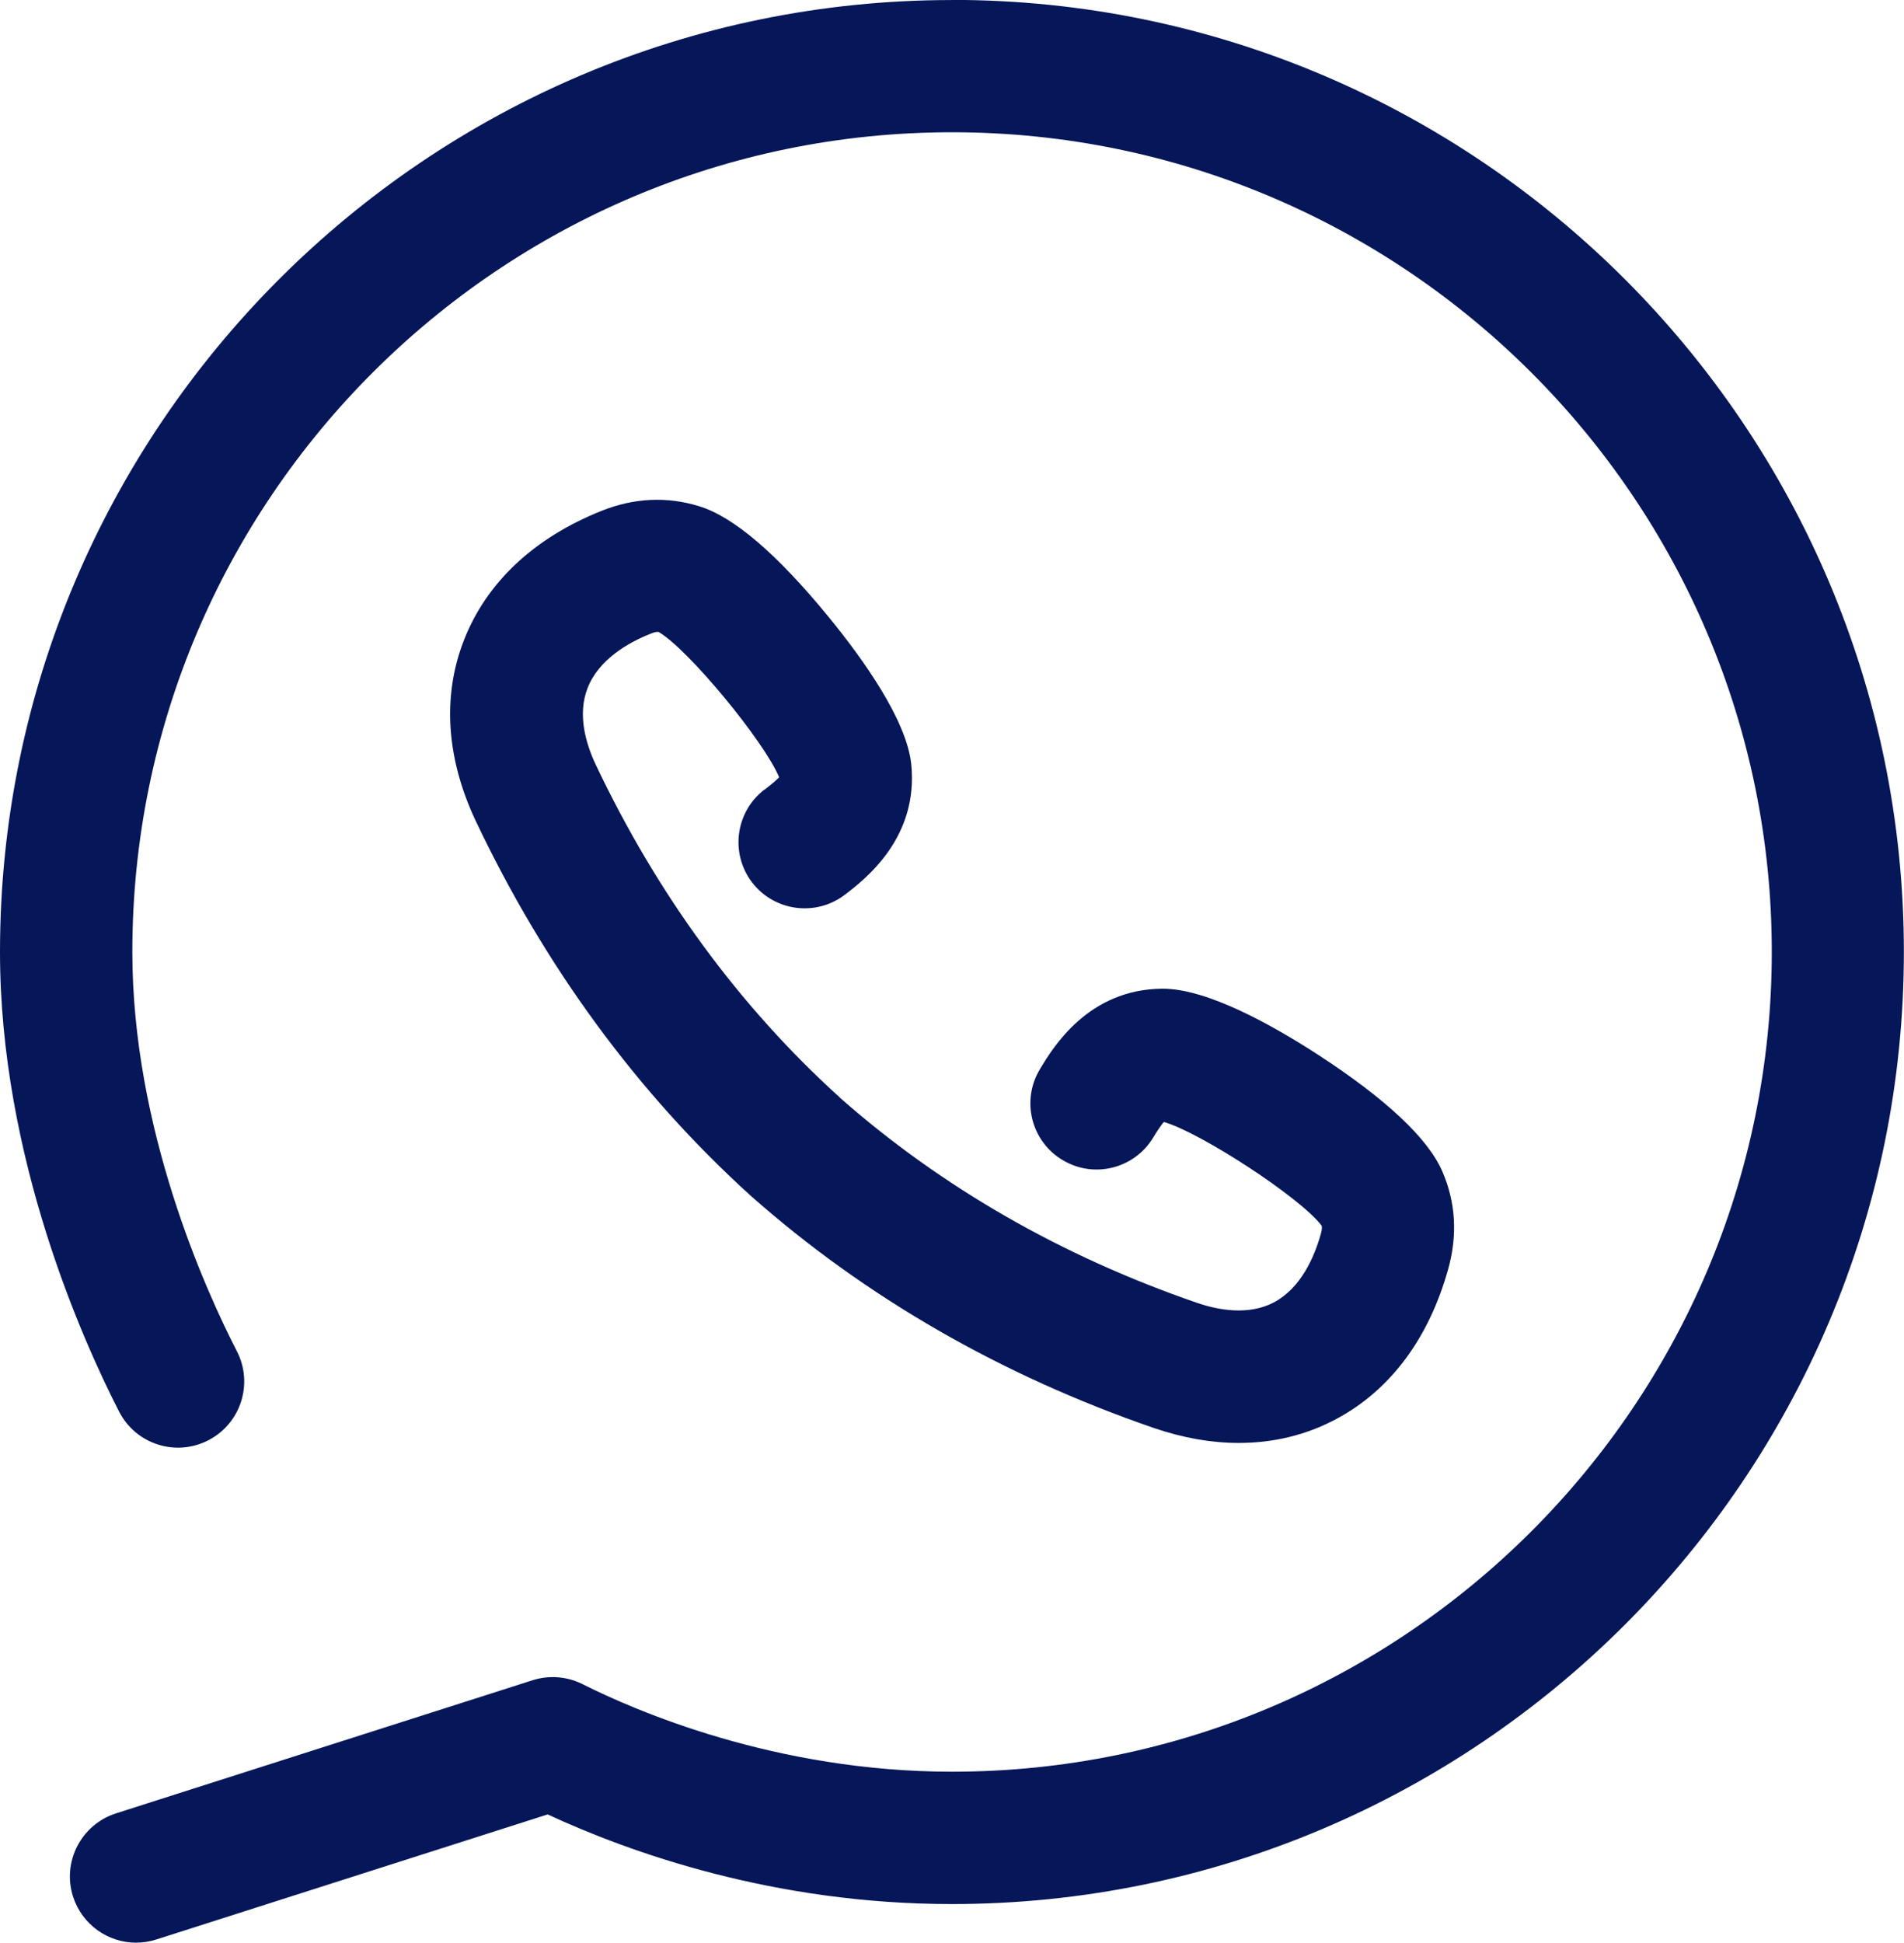 <?xml version="1.0" encoding="UTF-8"?> <!-- Creator: CorelDRAW 2018 (64-Bit) --> <svg xmlns="http://www.w3.org/2000/svg" xmlns:xlink="http://www.w3.org/1999/xlink" xml:space="preserve" width="11.505mm" height="11.738mm" style="shape-rendering:geometricPrecision; text-rendering:geometricPrecision; image-rendering:optimizeQuality; fill-rule:evenodd; clip-rule:evenodd" viewBox="0 0 144.45 147.37"> <defs> <style type="text/css"> <![CDATA[ .fil0 {fill:#051659;fill-rule:nonzero} ]]> </style> </defs> <g id="Слой_x0020_1">  <path class="fil0" d="M72.22 0c-39.82,0 -72.22,32.4 -72.22,72.22 0,15.59 6.33,29.58 9.04,34.87 1.27,2.47 4.3,3.44 6.76,2.17 2.47,-1.27 3.44,-4.3 2.17,-6.76 -2.39,-4.65 -7.93,-16.89 -7.93,-30.29 -0,-34.29 27.89,-62.18 62.18,-62.18 34.29,0 62.2,27.89 62.2,62.18 0,34.29 -27.9,62.19 -62.2,62.19 -13.41,0 -24.06,-4.65 -28.02,-6.64 -1.17,-0.59 -2.54,-0.7 -3.79,-0.3l-31.61 10.1c-2.64,0.85 -4.1,3.67 -3.26,6.31 0.69,2.14 2.66,3.5 4.78,3.5 0.51,0 1.02,-0.08 1.53,-0.24l29.7 -9.49c6.21,2.88 17.15,6.8 30.66,6.8 39.83,0 72.23,-32.4 72.23,-72.23 0,-39.82 -32.4,-72.22 -72.23,-72.22l0 0z"></path> <path class="fil0" d="M57.99 59.9c-2.2,1.69 -2.61,4.84 -0.93,7.04 1.69,2.2 4.84,2.61 7.04,0.93 1.54,-1.18 5.62,-4.32 5.03,-9.93 -0.37,-3.34 -3.62,-7.91 -6.29,-11.17 -3.9,-4.76 -7.2,-7.58 -9.8,-8.37 -2.43,-0.75 -4.92,-0.64 -7.4,0.35 -5.11,2.04 -8.72,5.42 -10.43,9.78 -1.67,4.24 -1.36,8.99 0.88,13.74 5.24,11.05 12.24,20.6 20.8,28.38 0.04,0.03 0.07,0.06 0.1,0.09 8.69,7.68 18.97,13.6 30.56,17.59 2.2,0.75 4.36,1.13 6.43,1.13 2.61,0 5.08,-0.59 7.33,-1.78 4.14,-2.18 7.1,-6.14 8.57,-11.45 0.71,-2.57 0.55,-5.06 -0.46,-7.38 -1.09,-2.5 -4.25,-5.47 -9.41,-8.83 -3.53,-2.29 -8.43,-5.02 -11.8,-5.02 -0,0 -0.01,0 -0.01,0 -5.62,0.03 -8.3,4.43 -9.3,6.1 -1.44,2.37 -0.68,5.46 1.7,6.89 2.37,1.44 5.45,0.68 6.89,-1.7 0.4,-0.66 0.65,-1 0.81,-1.18 2.83,0.82 10.41,5.78 11.97,7.87 0.03,0.11 0.03,0.28 -0.05,0.58 -0.5,1.79 -1.52,4.15 -3.58,5.24 -1.93,1.01 -4.22,0.58 -5.8,0.04 -10.32,-3.55 -19.44,-8.8 -27.13,-15.58 0,-0 0,-0 0,-0.01 -7.61,-6.89 -13.85,-15.4 -18.53,-25.28 -0.71,-1.52 -1.4,-3.75 -0.6,-5.78 0.85,-2.17 3.08,-3.45 4.81,-4.13 0.29,-0.12 0.46,-0.14 0.58,-0.12 2.25,1.31 8.01,8.3 9.14,11.02 -0.16,0.18 -0.48,0.46 -1.09,0.93l0 0z"></path> </g> </svg> 